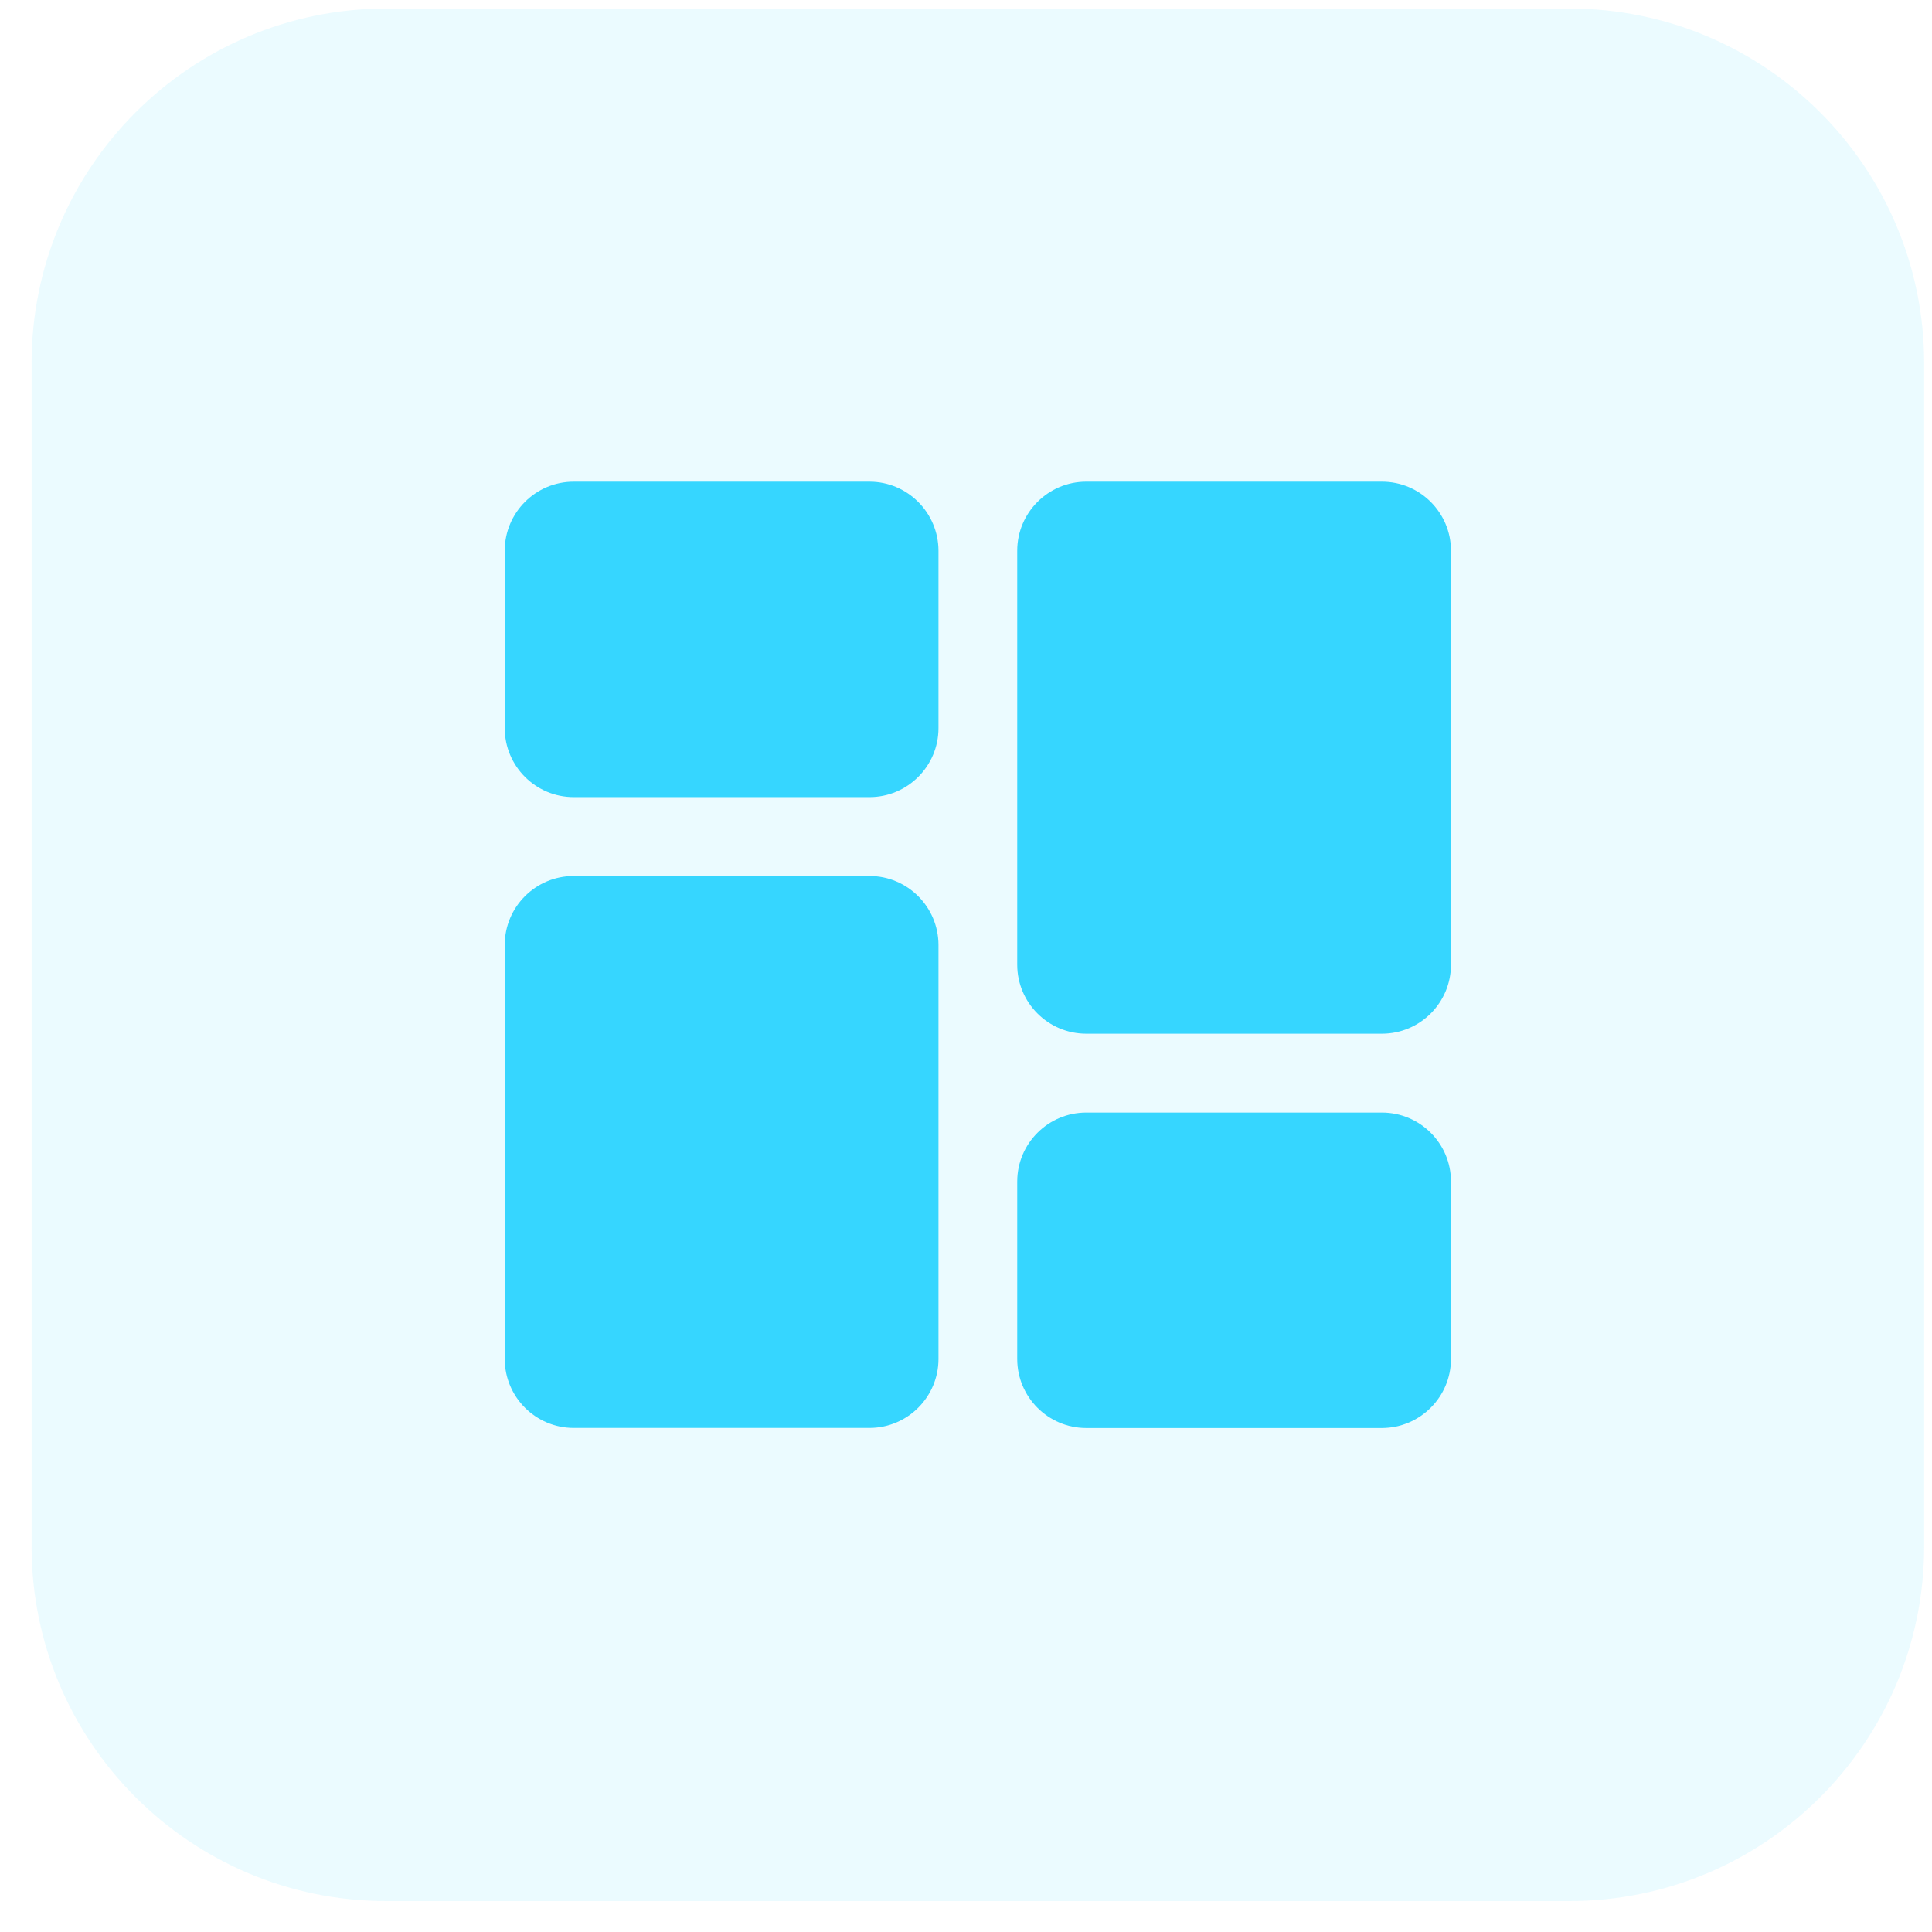 <svg width="49" height="49" viewBox="0 0 49 49" fill="none" xmlns="http://www.w3.org/2000/svg">
<g clip-path="url(#clip0_266_1668)">
<path d="M39.801 48.216H9.801C4.83 48.216 0.801 44.187 0.801 39.216V9.216C0.801 4.245 4.83 0.216 9.801 0.216H39.801C44.772 0.216 48.801 4.245 48.801 9.216V39.216C48.801 44.187 44.772 48.216 39.801 48.216Z" fill="#36D6FF" fill-opacity="0.1"/>
<path d="M22.051 12.216H14.551C13.585 12.216 12.801 13.001 12.801 13.967V18.467C12.801 19.431 13.585 20.217 14.551 20.217H22.051C23.016 20.217 23.802 19.433 23.802 18.467V13.967C23.8 13.001 23.016 12.216 22.051 12.216Z" fill="#36D6FF"/>
<path d="M22.051 22.217H14.551C13.585 22.217 12.801 23.001 12.801 23.966V34.466C12.801 35.432 13.585 36.216 14.551 36.216H22.051C23.016 36.216 23.802 35.432 23.802 34.466V23.966C23.8 23.001 23.016 22.217 22.051 22.217Z" fill="#36D6FF"/>
<path d="M35.049 28.217H27.549C26.585 28.217 25.799 29.001 25.799 29.967V34.467C25.799 35.432 26.583 36.218 27.549 36.218H35.049C36.015 36.216 36.8 35.432 36.8 34.466V29.966C36.8 29.001 36.015 28.217 35.049 28.217Z" fill="#36D6FF"/>
<path d="M35.049 12.216H27.549C26.585 12.216 25.799 13.001 25.799 13.967V24.467C25.799 25.431 26.583 26.217 27.549 26.217H35.049C36.014 26.217 36.8 25.433 36.8 24.467V13.967C36.8 13.001 36.015 12.216 35.049 12.216Z" fill="#36D6FF"/>
</g>
<defs>
<clipPath id="clip0_266_1668">
<rect width="48" height="48" fill="white" transform="translate(0.801 0.216)"/>
</clipPath>
</defs>
</svg>
